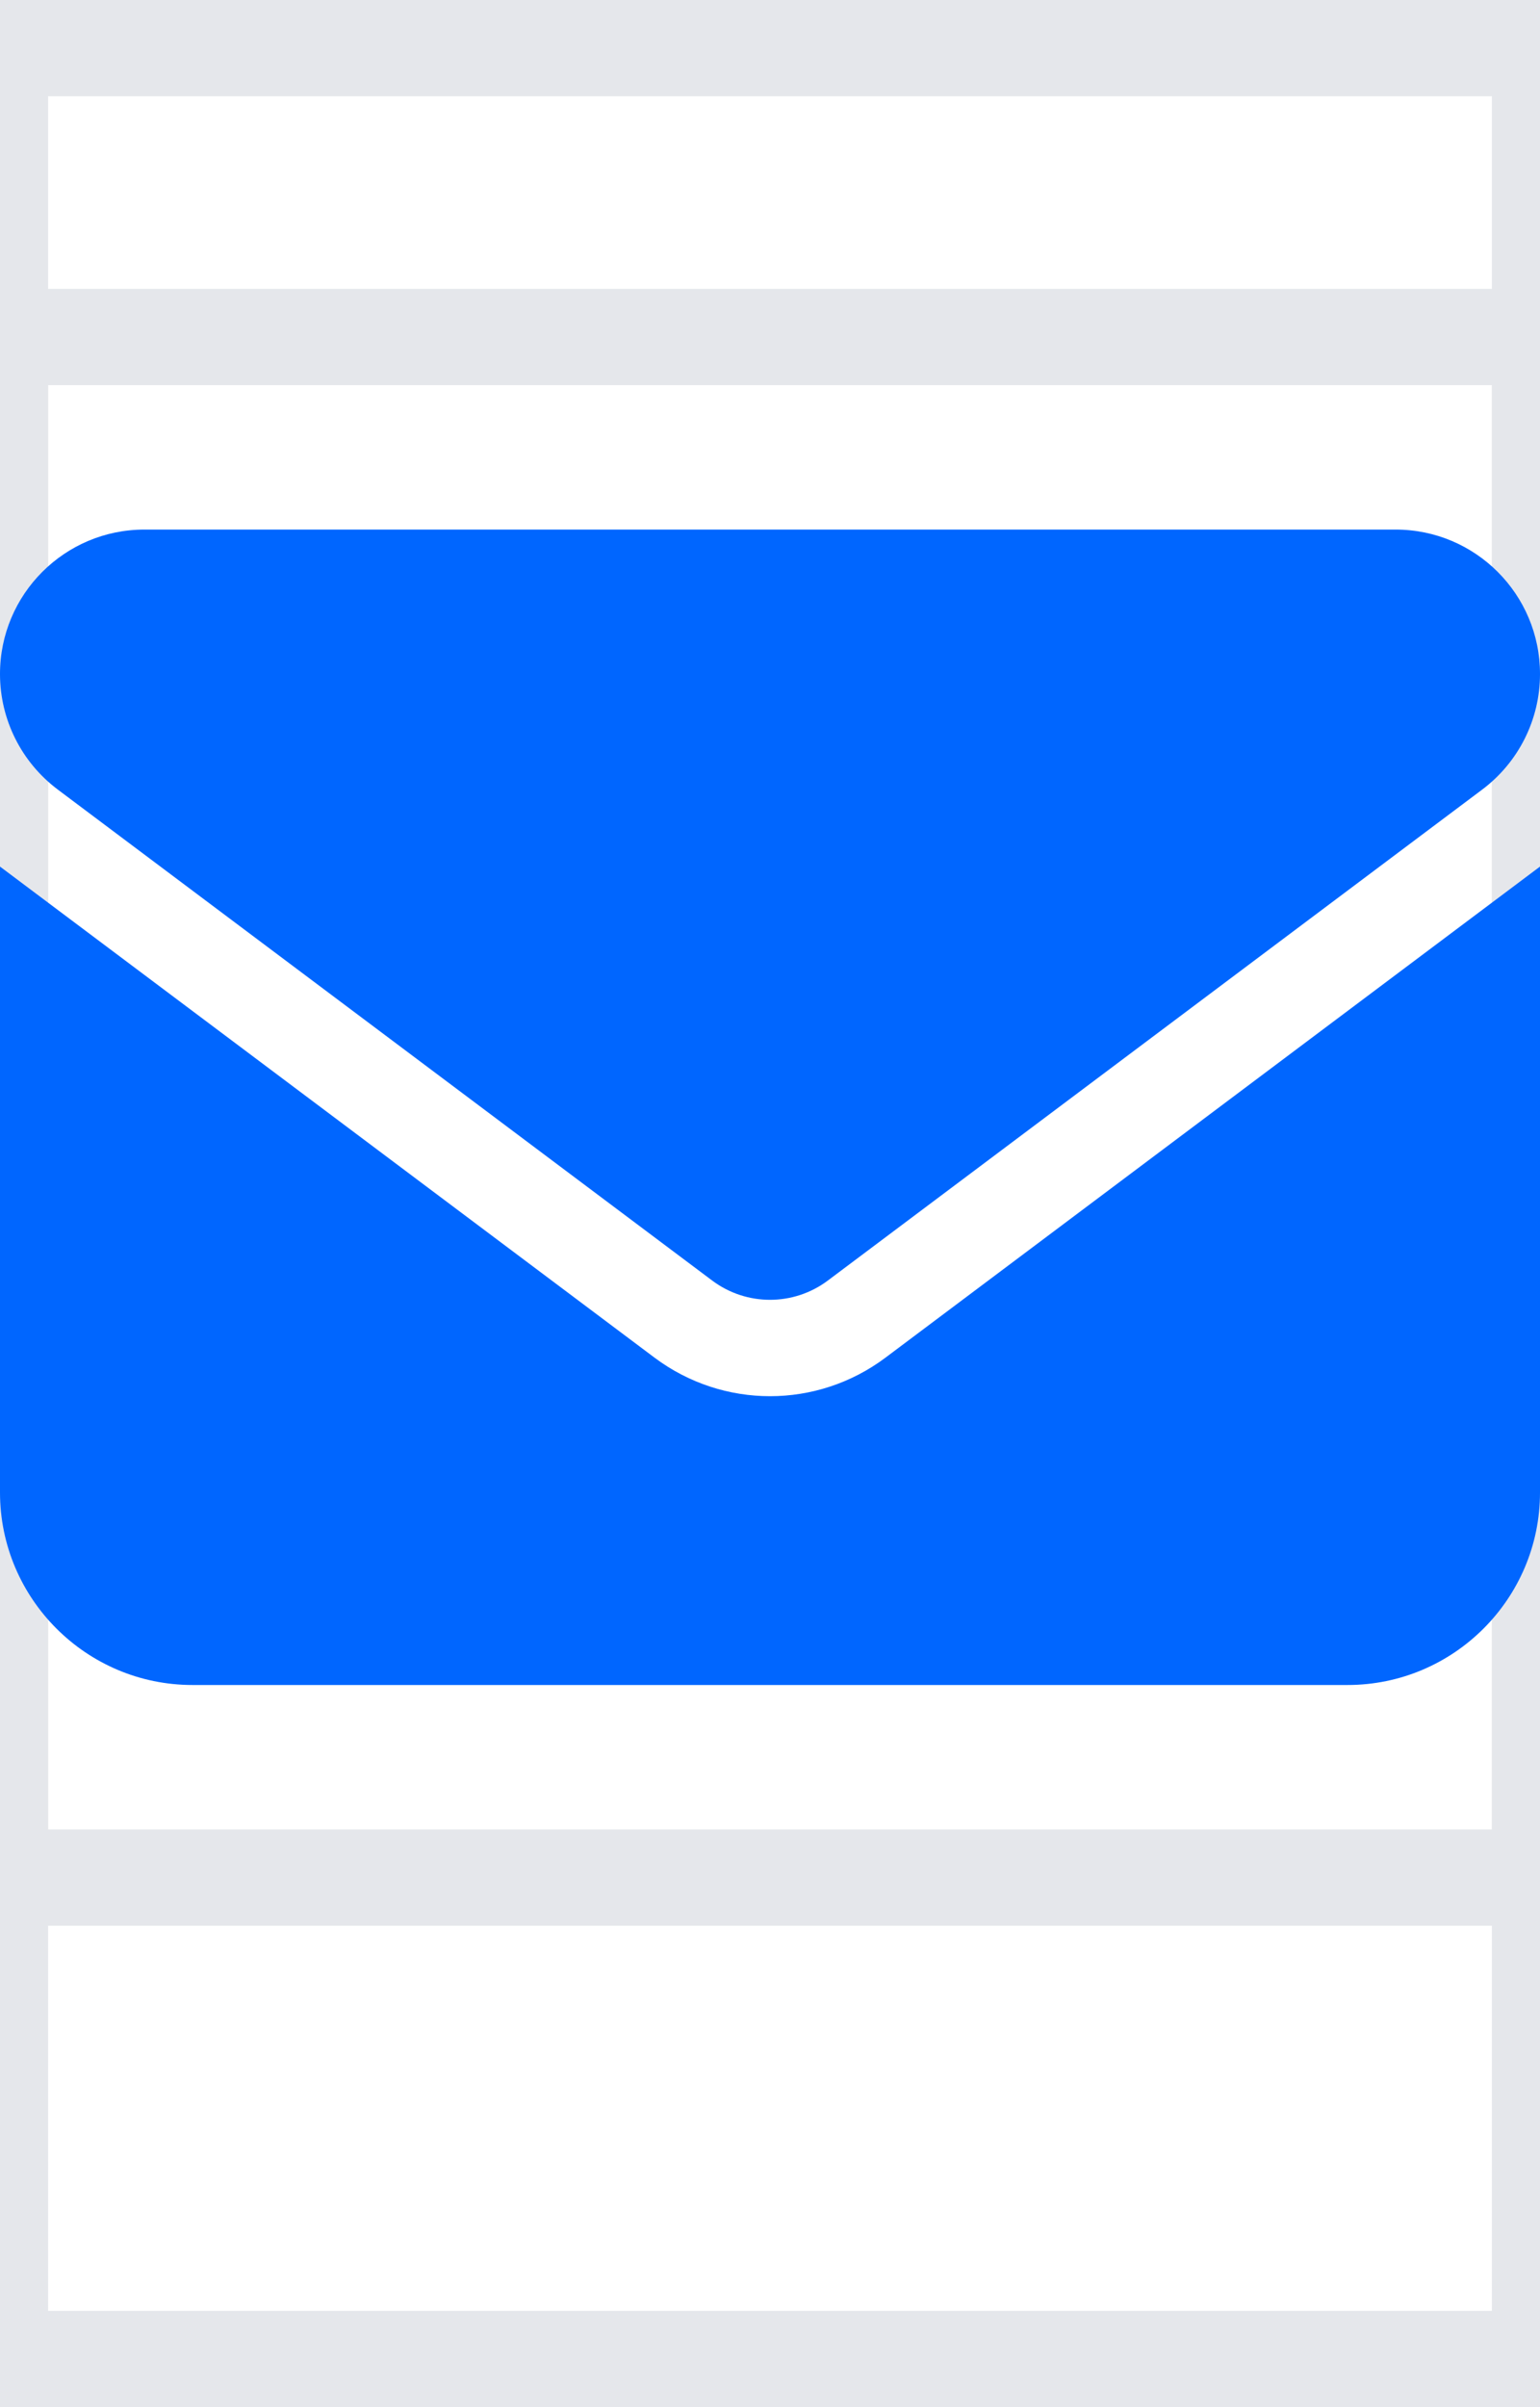 <svg width="16" height="25" viewBox="0 0 16 25" fill="none" xmlns="http://www.w3.org/2000/svg">
<path d="M16 24.5H0V0.5H16V24.5Z" stroke="#E5E7EB"/>
<path d="M16 19.5H0V3.5H16V19.5Z" stroke="#E5E7EB"/>
<path d="M1.5 5.5C0.672 5.5 0 6.172 0 7C0 7.472 0.222 7.916 0.6 8.2L7.4 13.3C7.756 13.566 8.244 13.566 8.6 13.3L15.4 8.2C15.778 7.916 16 7.472 16 7C16 6.172 15.328 5.5 14.5 5.5H1.5ZM0 9V15.5C0 16.603 0.897 17.5 2 17.5H14C15.103 17.5 16 16.603 16 15.5V9L9.2 14.1C8.488 14.634 7.513 14.634 6.8 14.1L0 9Z" fill="#0066FF"/>
</svg>
